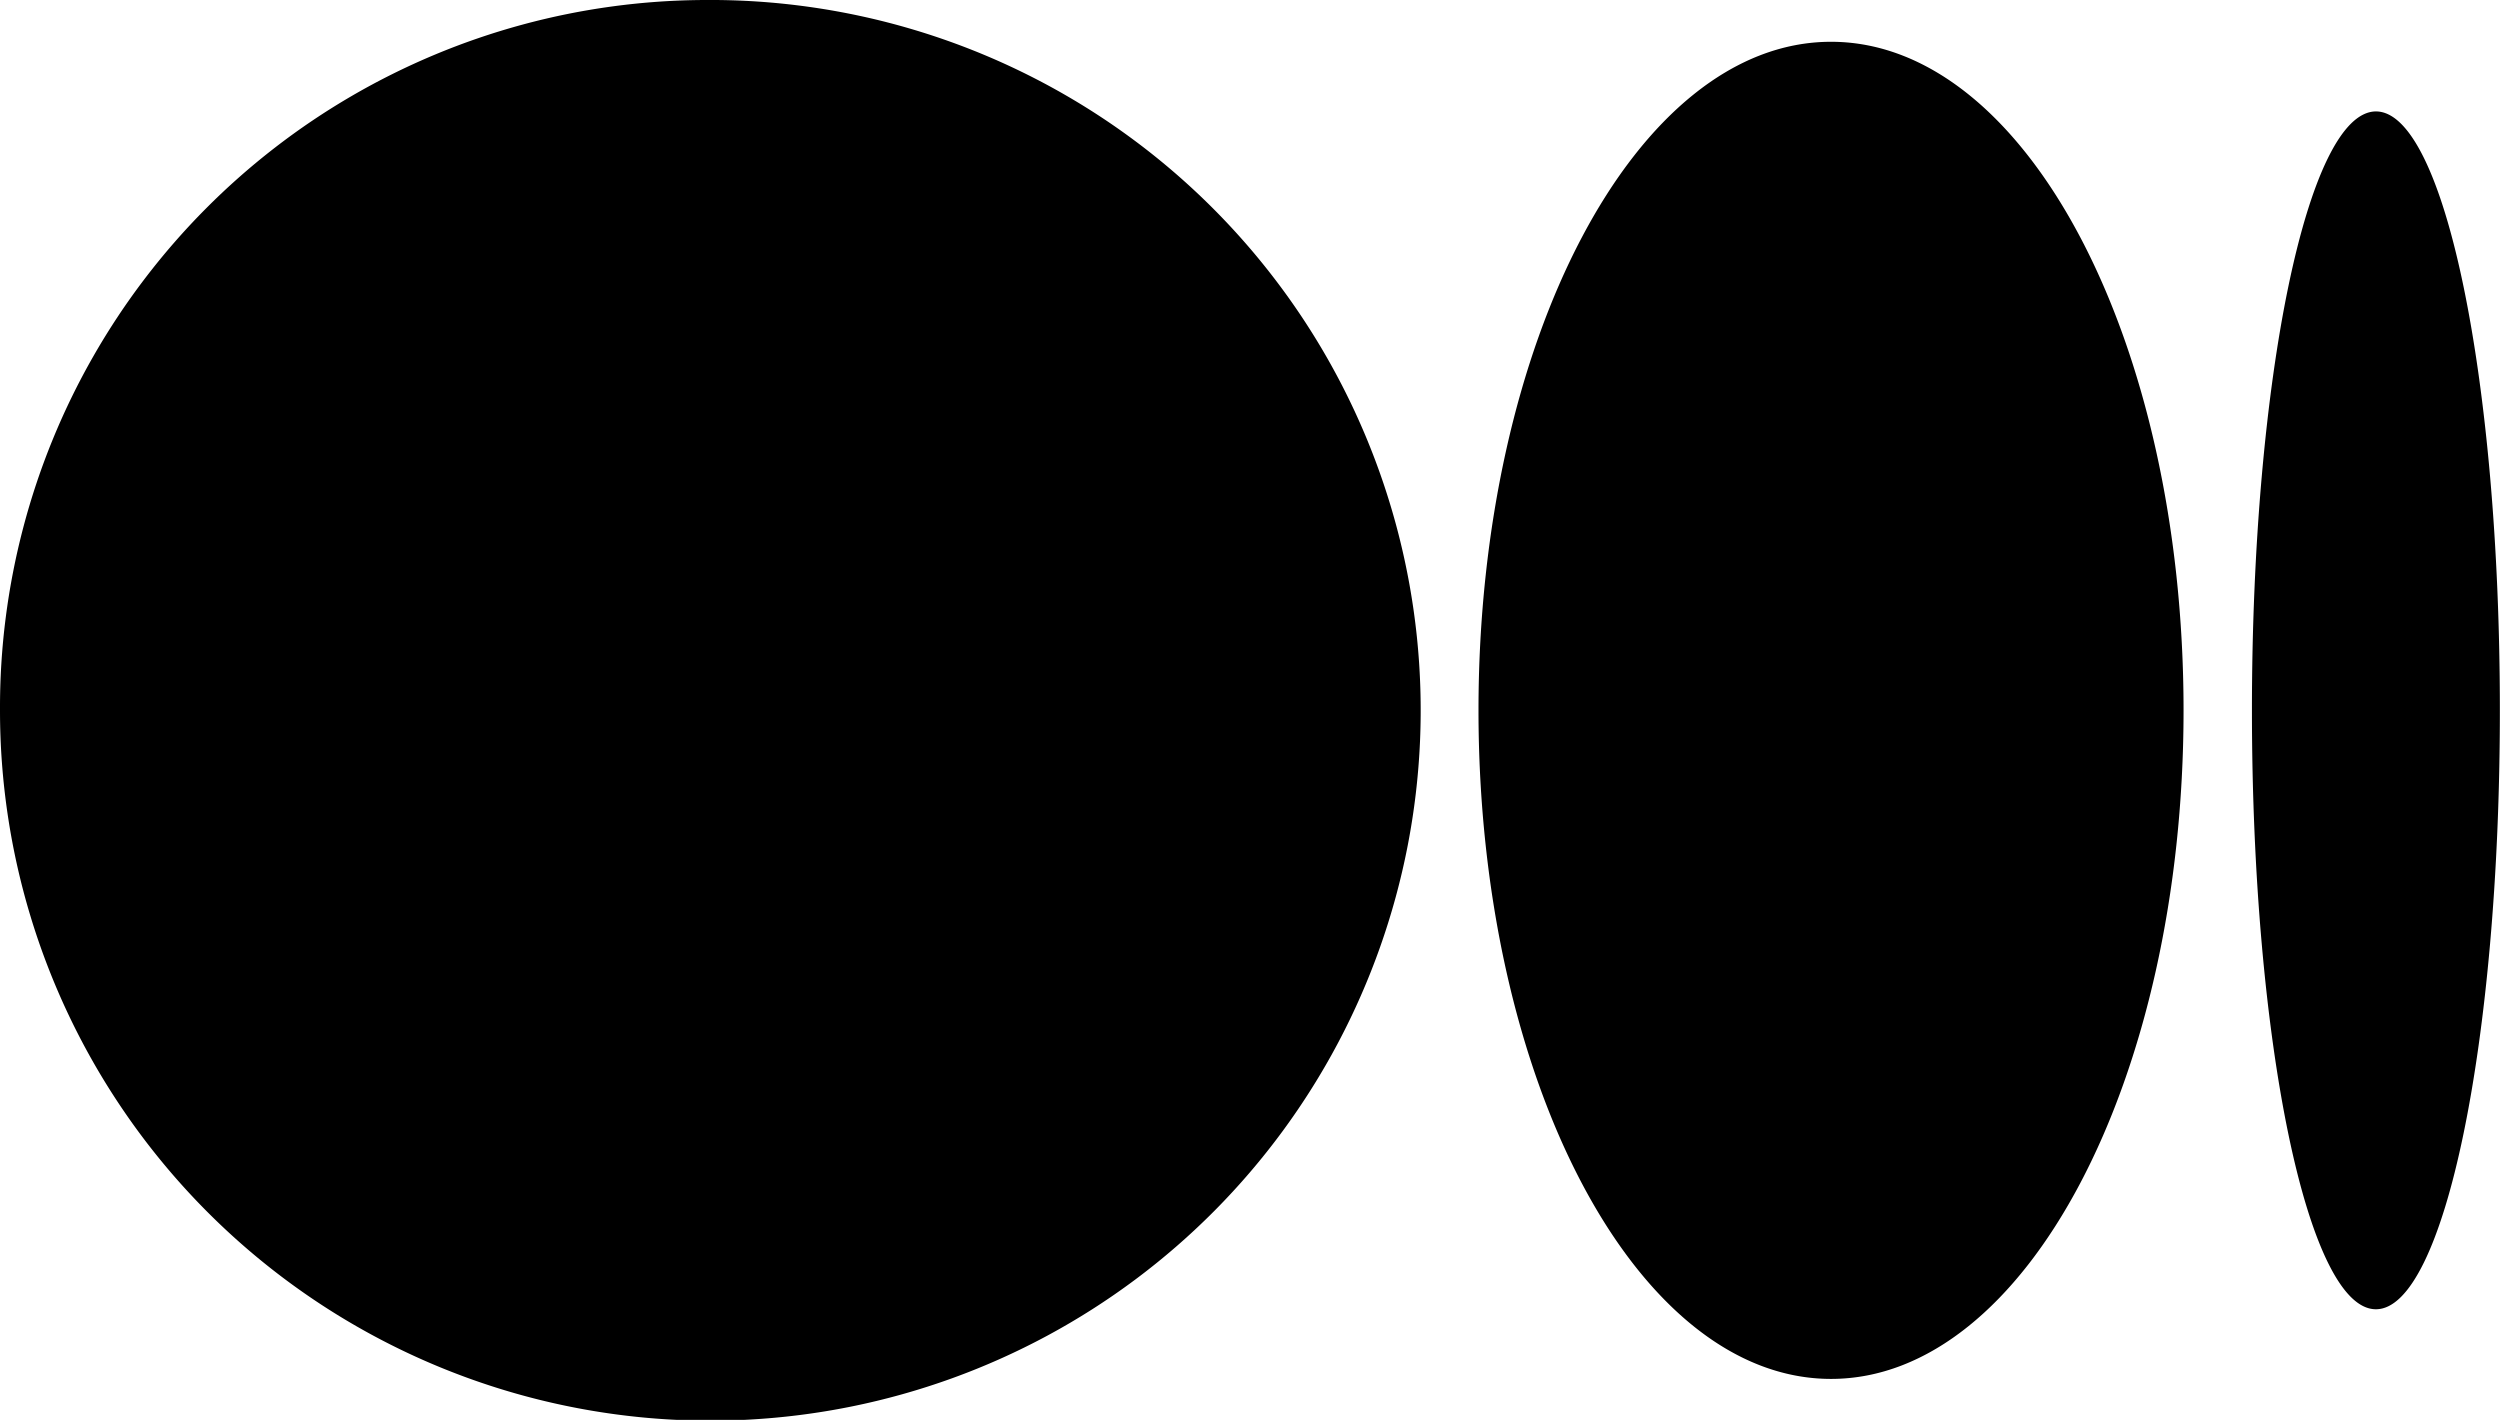 <svg xmlns="http://www.w3.org/2000/svg" width="17.949" height="10.194" viewBox="0 0 17.949 10.194">
  <path id="Path_111" data-name="Path 111" d="M5.062,0A5.1,5.1,0,1,1,0,5.1,5.08,5.08,0,0,1,5.062,0Zm8.084.3c1.4,0,2.531,2.148,2.531,4.8h0c0,2.65-1.133,4.8-2.531,4.8s-2.531-2.149-2.531-4.8S11.748.3,13.146.3Zm3.912.5c.492,0,.89,1.924.89,4.3s-.4,4.3-.89,4.3-.89-1.925-.89-4.3S16.567.8,17.059.8Z"/>
</svg>
